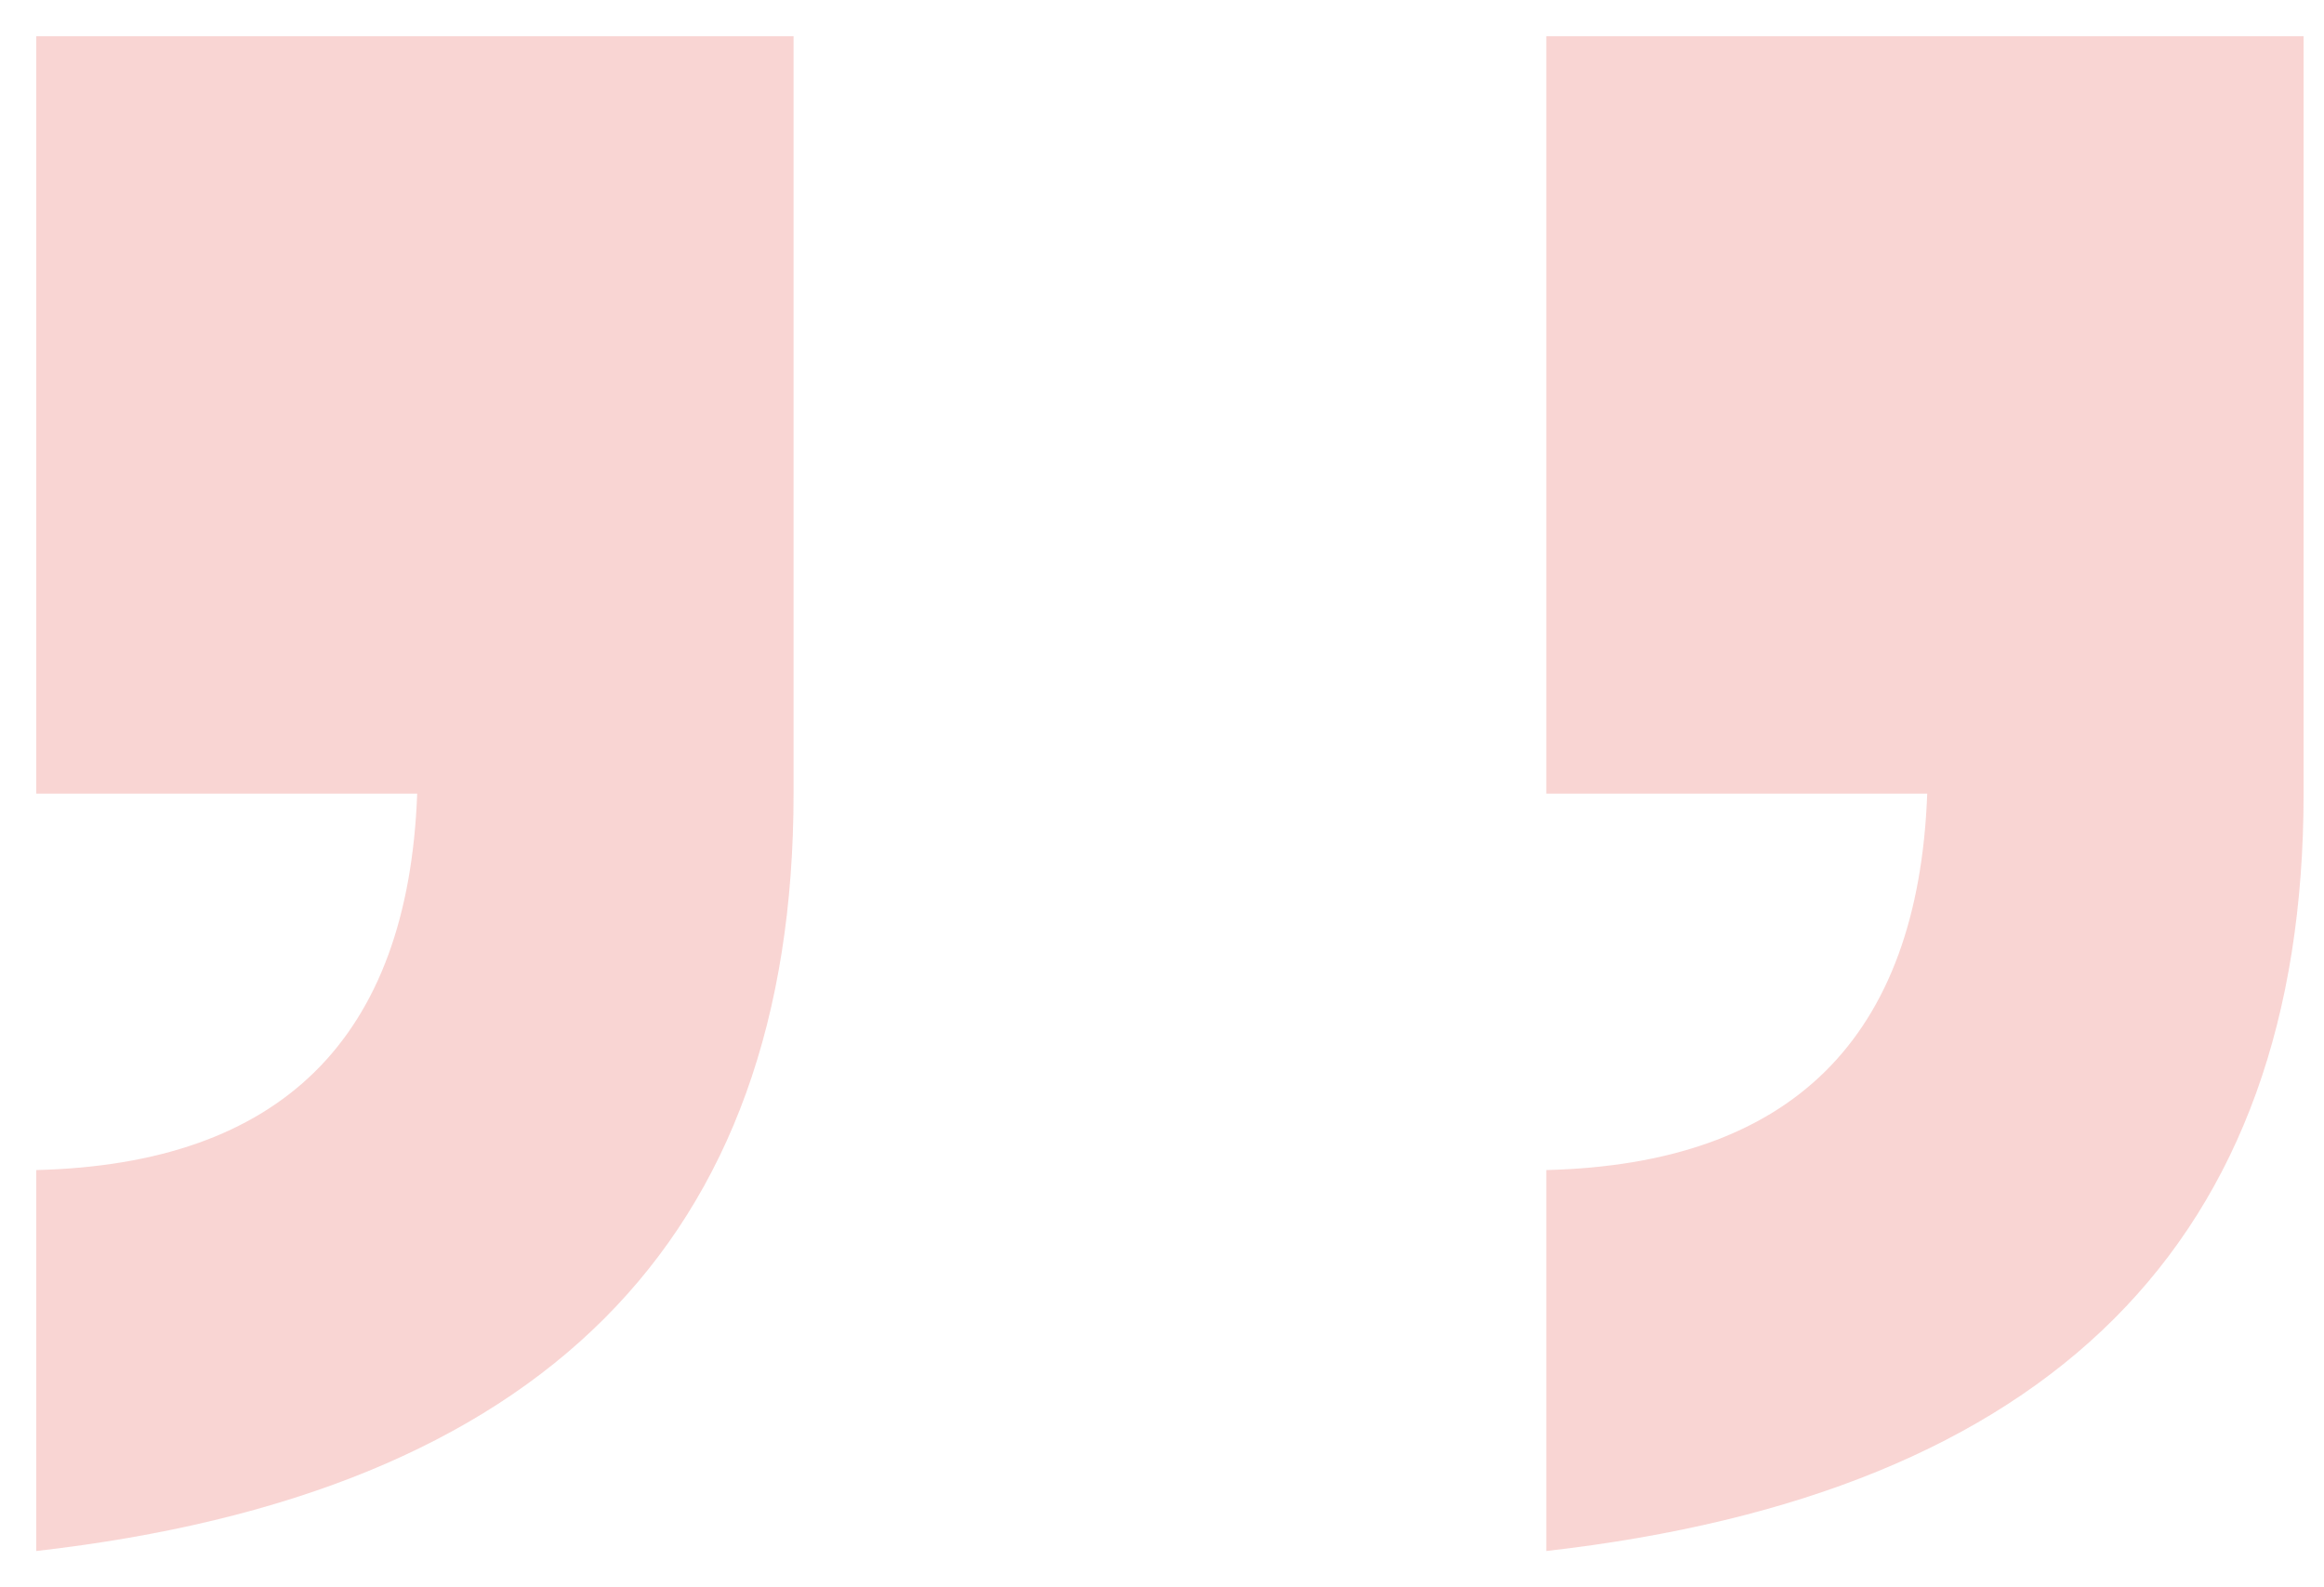 <?xml version="1.0" encoding="UTF-8"?>
<svg width="41px" height="28px" viewBox="0 0 41 28" version="1.1" xmlns="http://www.w3.org/2000/svg" xmlns:xlink="http://www.w3.org/1999/xlink">
    <title>FF8EA628-A385-4F86-88DD-517E6939972B</title>
    <g id="4.0" stroke="none" stroke-width="1" fill="none" fill-rule="evenodd" opacity="0.2">
        <g id="Home-5.0" transform="translate(-136, -3592)" fill="#E02E24" fill-rule="nonzero">
            <path d="M136.64,3619.36 C145.547,3618.347 150,3613.893 150,3606 L150,3606 L150,3592.64 L136.64,3592.64 L136.64,3606 L143.36,3606 C143.2,3610.32 140.96,3612.533 136.64,3612.64 L136.64,3612.64 L136.64,3619.36 Z M163.28,3619.36 C172.187,3618.347 176.64,3613.893 176.64,3606 L176.64,3606 L176.64,3592.64 L163.28,3592.64 L163.28,3606 L170,3606 C169.84,3610.32 167.6,3612.533 163.28,3612.64 L163.28,3612.64 L163.28,3619.36 Z" id=",,"></path>
        </g>
    </g>
</svg>